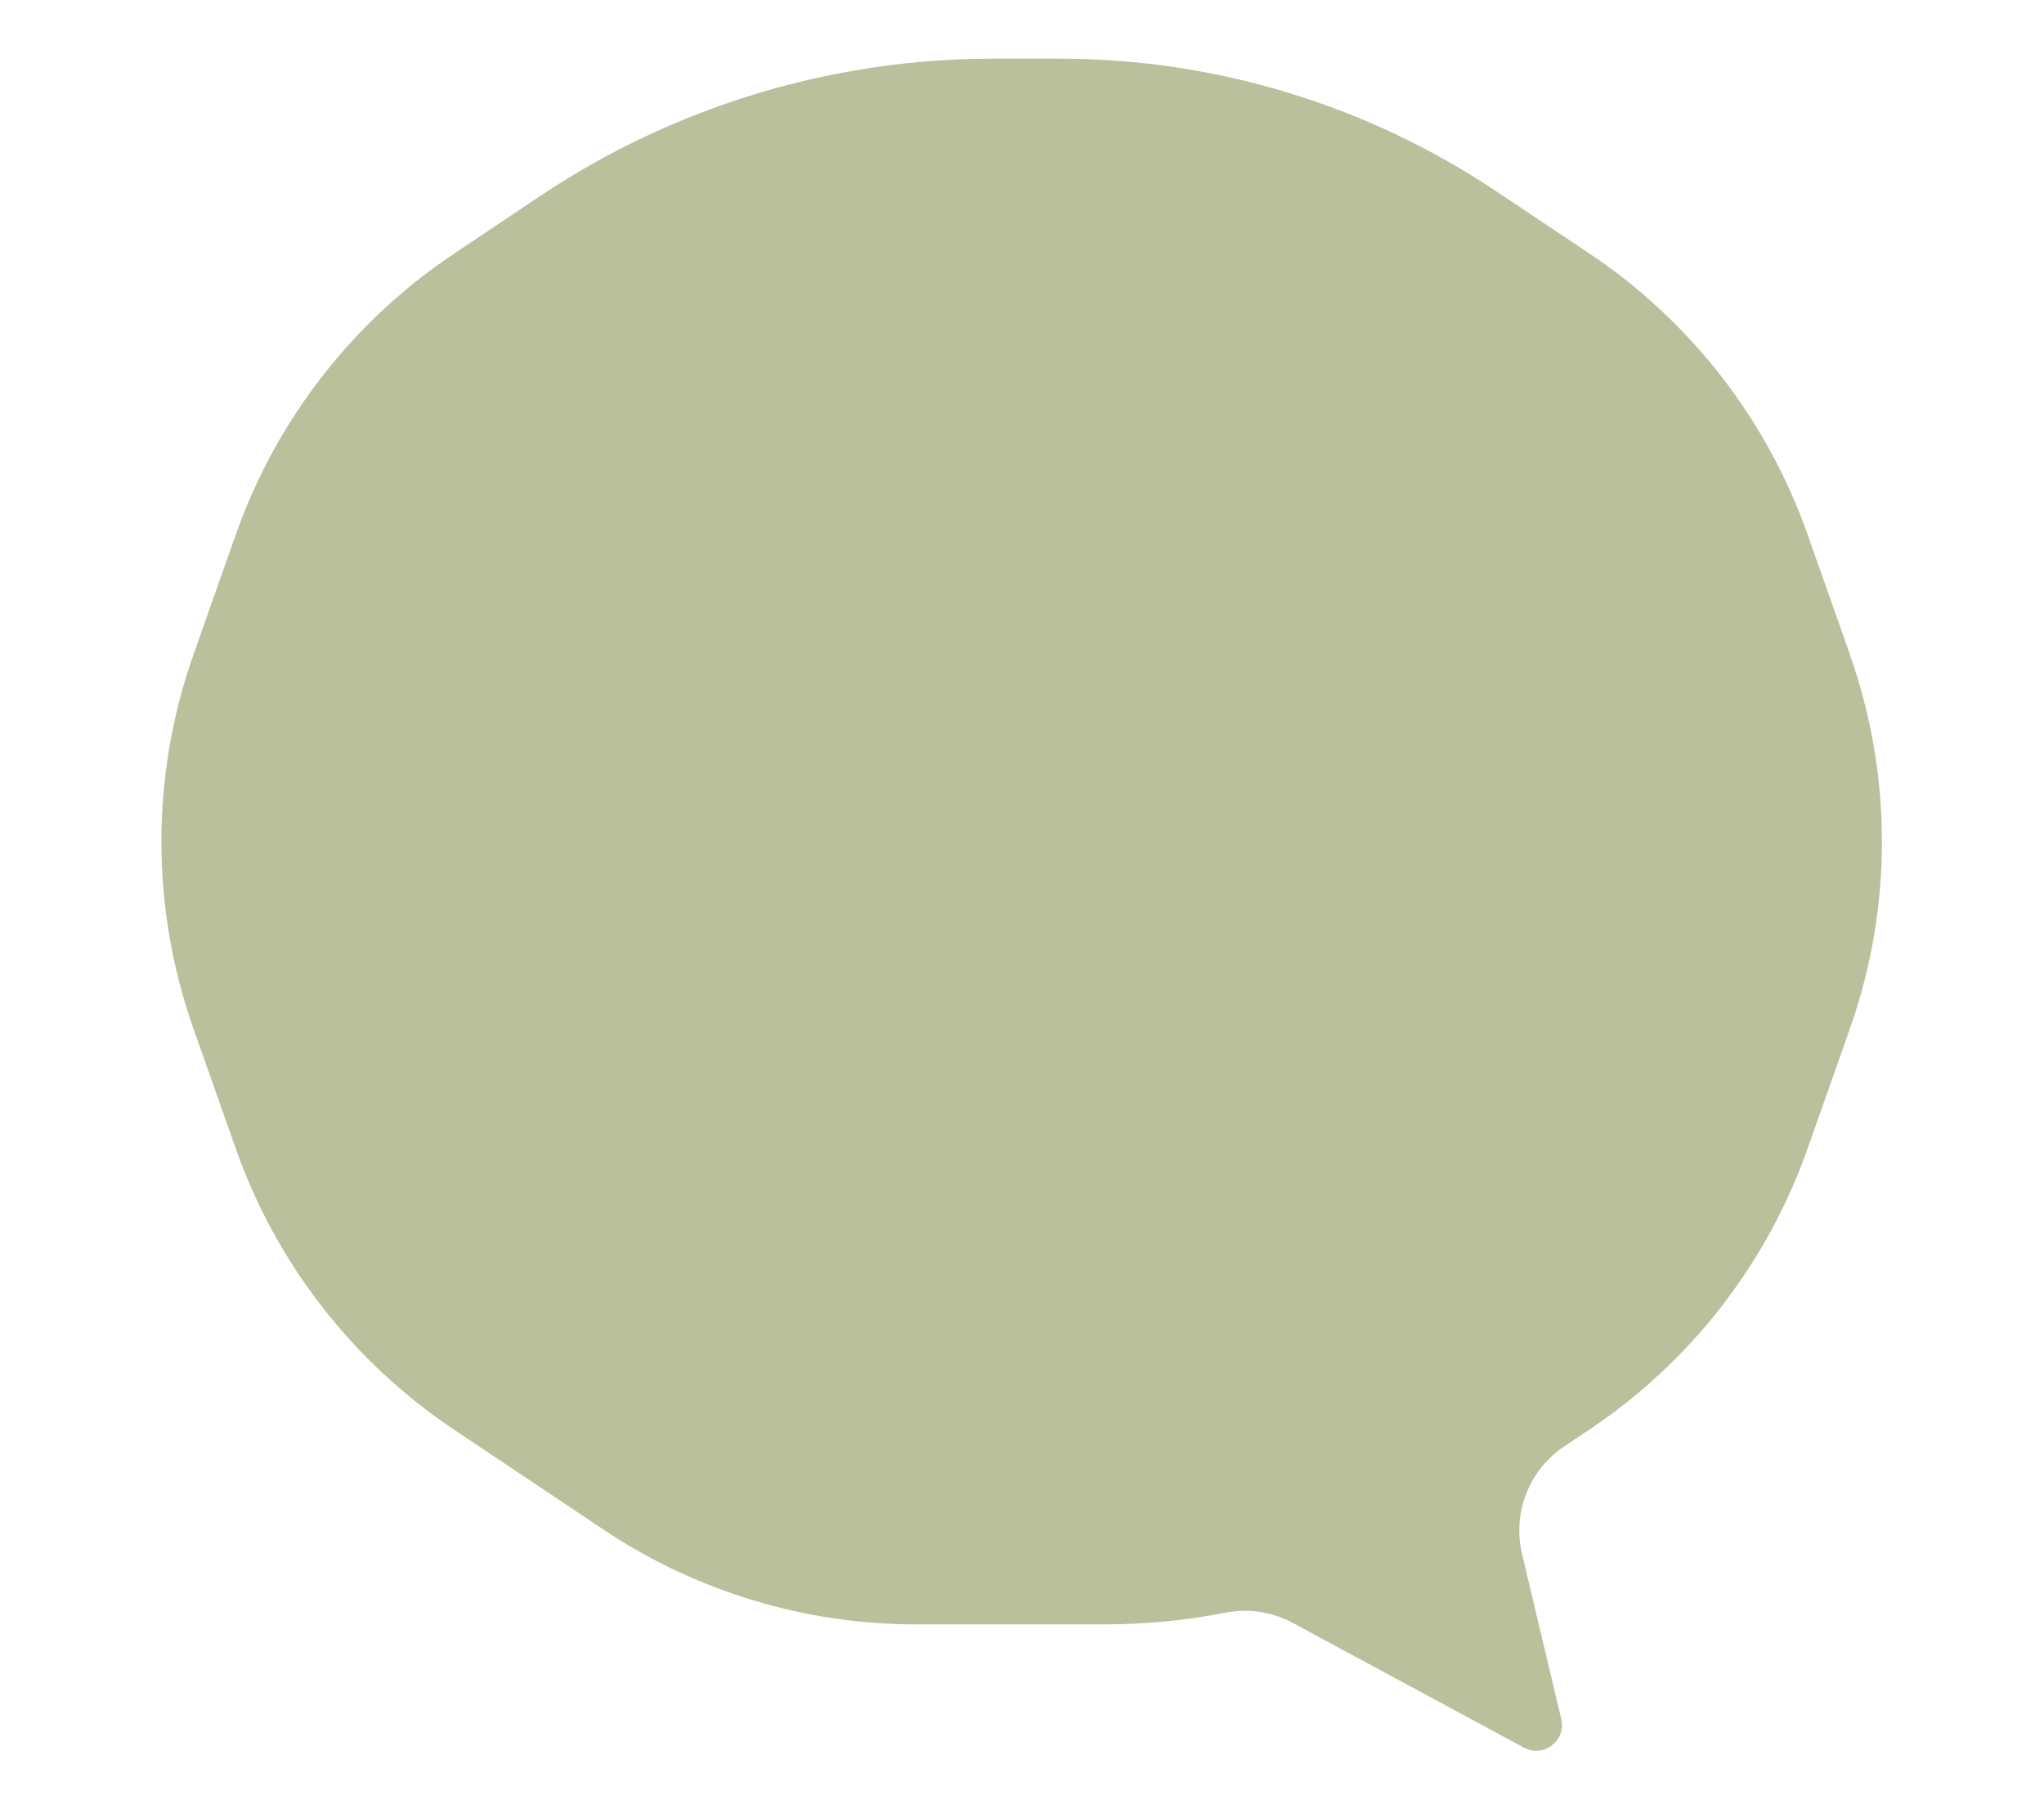 <?xml version="1.0" encoding="UTF-8"?>
<svg xmlns="http://www.w3.org/2000/svg" id="Ebene_2" version="1.1" viewBox="0 0 933.3 826.4" width="400" height="354">
  <defs>
    <style>
      .st0 {
        fill: #bac09c;
      }
    </style>
  </defs>
  <g id="Ebene_1-2">
    <path class="st0" d="M844.8,298.7l-19.3-54.7c-18.5-52.4-53.4-97.3-99.6-128.2l-42.7-28.5c-59-39.4-128.4-60.5-199.3-60.5h-30.7c-73.6,0-145.6,21.9-206.8,62.8l-39.3,26.3c-46.2,30.9-81.1,75.8-99.6,128.2l-19.3,54.7c-19.6,55.4-19.6,115.8,0,171.2l19.3,54.7c18.5,52.4,53.4,97.3,99.6,128.2l68.2,45.6c42.3,28.3,92.1,43.4,143,43.4h85.8c18.8,0,37.5-1.8,55.8-5.4,10.4-2,21.3-.3,30.6,4.8l105.5,56.9c8.9,4.8,19.4-3.2,17-13.1l-17.9-75.3c-4.5-18.9,3.2-38.5,19.4-49.3l11.4-7.6c46.2-30.9,81.1-75.8,99.6-128.2l19.3-54.7c19.6-55.4,19.6-115.8,0-171.2h0Z"/>
  </g>
</svg>
